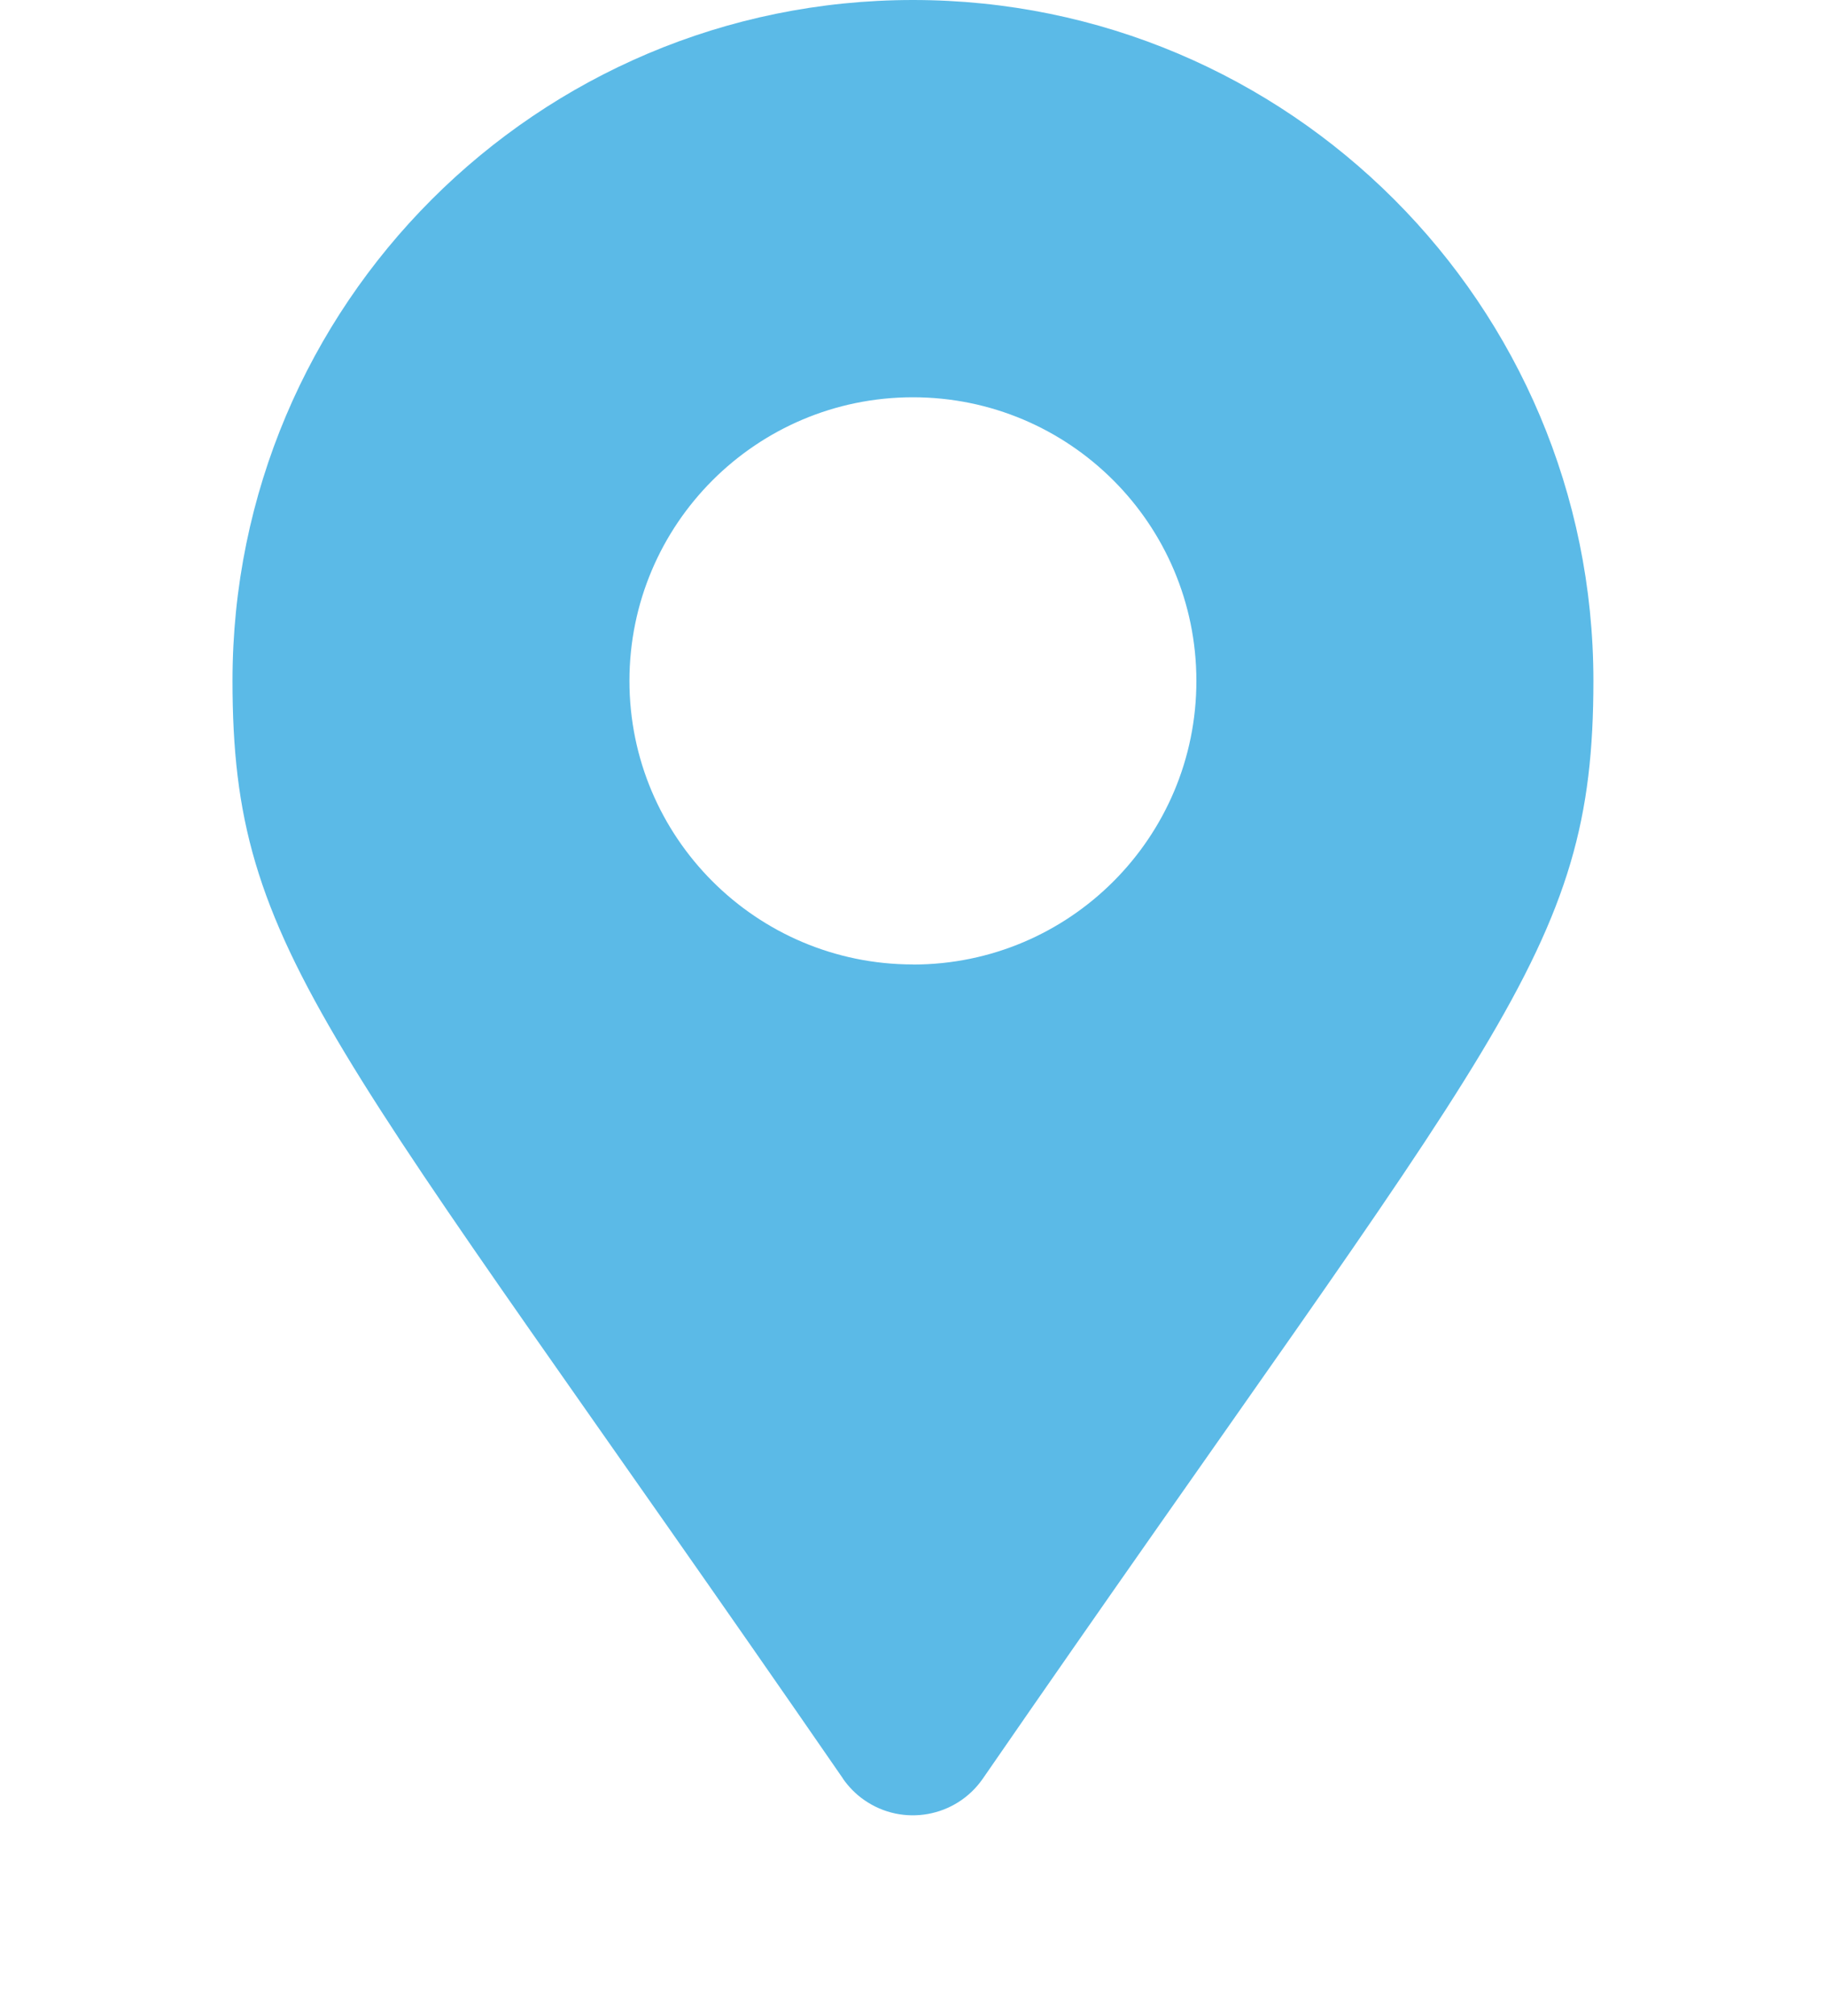 <?xml version="1.0" encoding="utf-8"?>
<!-- Generator: Adobe Illustrator 16.0.0, SVG Export Plug-In . SVG Version: 6.00 Build 0)  -->
<!DOCTYPE svg PUBLIC "-//W3C//DTD SVG 1.1//EN" "http://www.w3.org/Graphics/SVG/1.1/DTD/svg11.dtd">
<svg version="1.1" id="圖層_1" xmlns="http://www.w3.org/2000/svg" xmlns:xlink="http://www.w3.org/1999/xlink" x="0px" y="0px"
	 width="20.333px" height="22.437px" viewBox="-2.589 0 20.333 22.437" enable-background="new -2.589 0 20.333 22.437"
	 xml:space="preserve">
<path id="icon-location" fill="#5BBAE7" d="M6.8,19.8C1.064,11.486,0,10.632,0,7.577C0,3.392,3.393,0,7.577,0
	c4.186,0,7.577,3.393,7.577,7.578c0,3.055-1.063,3.908-6.8,12.221c-0.299,0.43-0.89,0.536-1.319,0.237
	c-0.093-0.064-0.173-0.146-0.237-0.237L6.8,19.8z M7.579,10.736c1.743-0.001,3.156-1.416,3.154-3.159
	c-0.001-1.744-1.415-3.156-3.158-3.155C5.833,4.423,4.421,5.835,4.42,7.577c-0.001,1.743,1.412,3.157,3.156,3.158c0,0,0,0,0.001,0
	L7.579,10.736z"/>
</svg>
